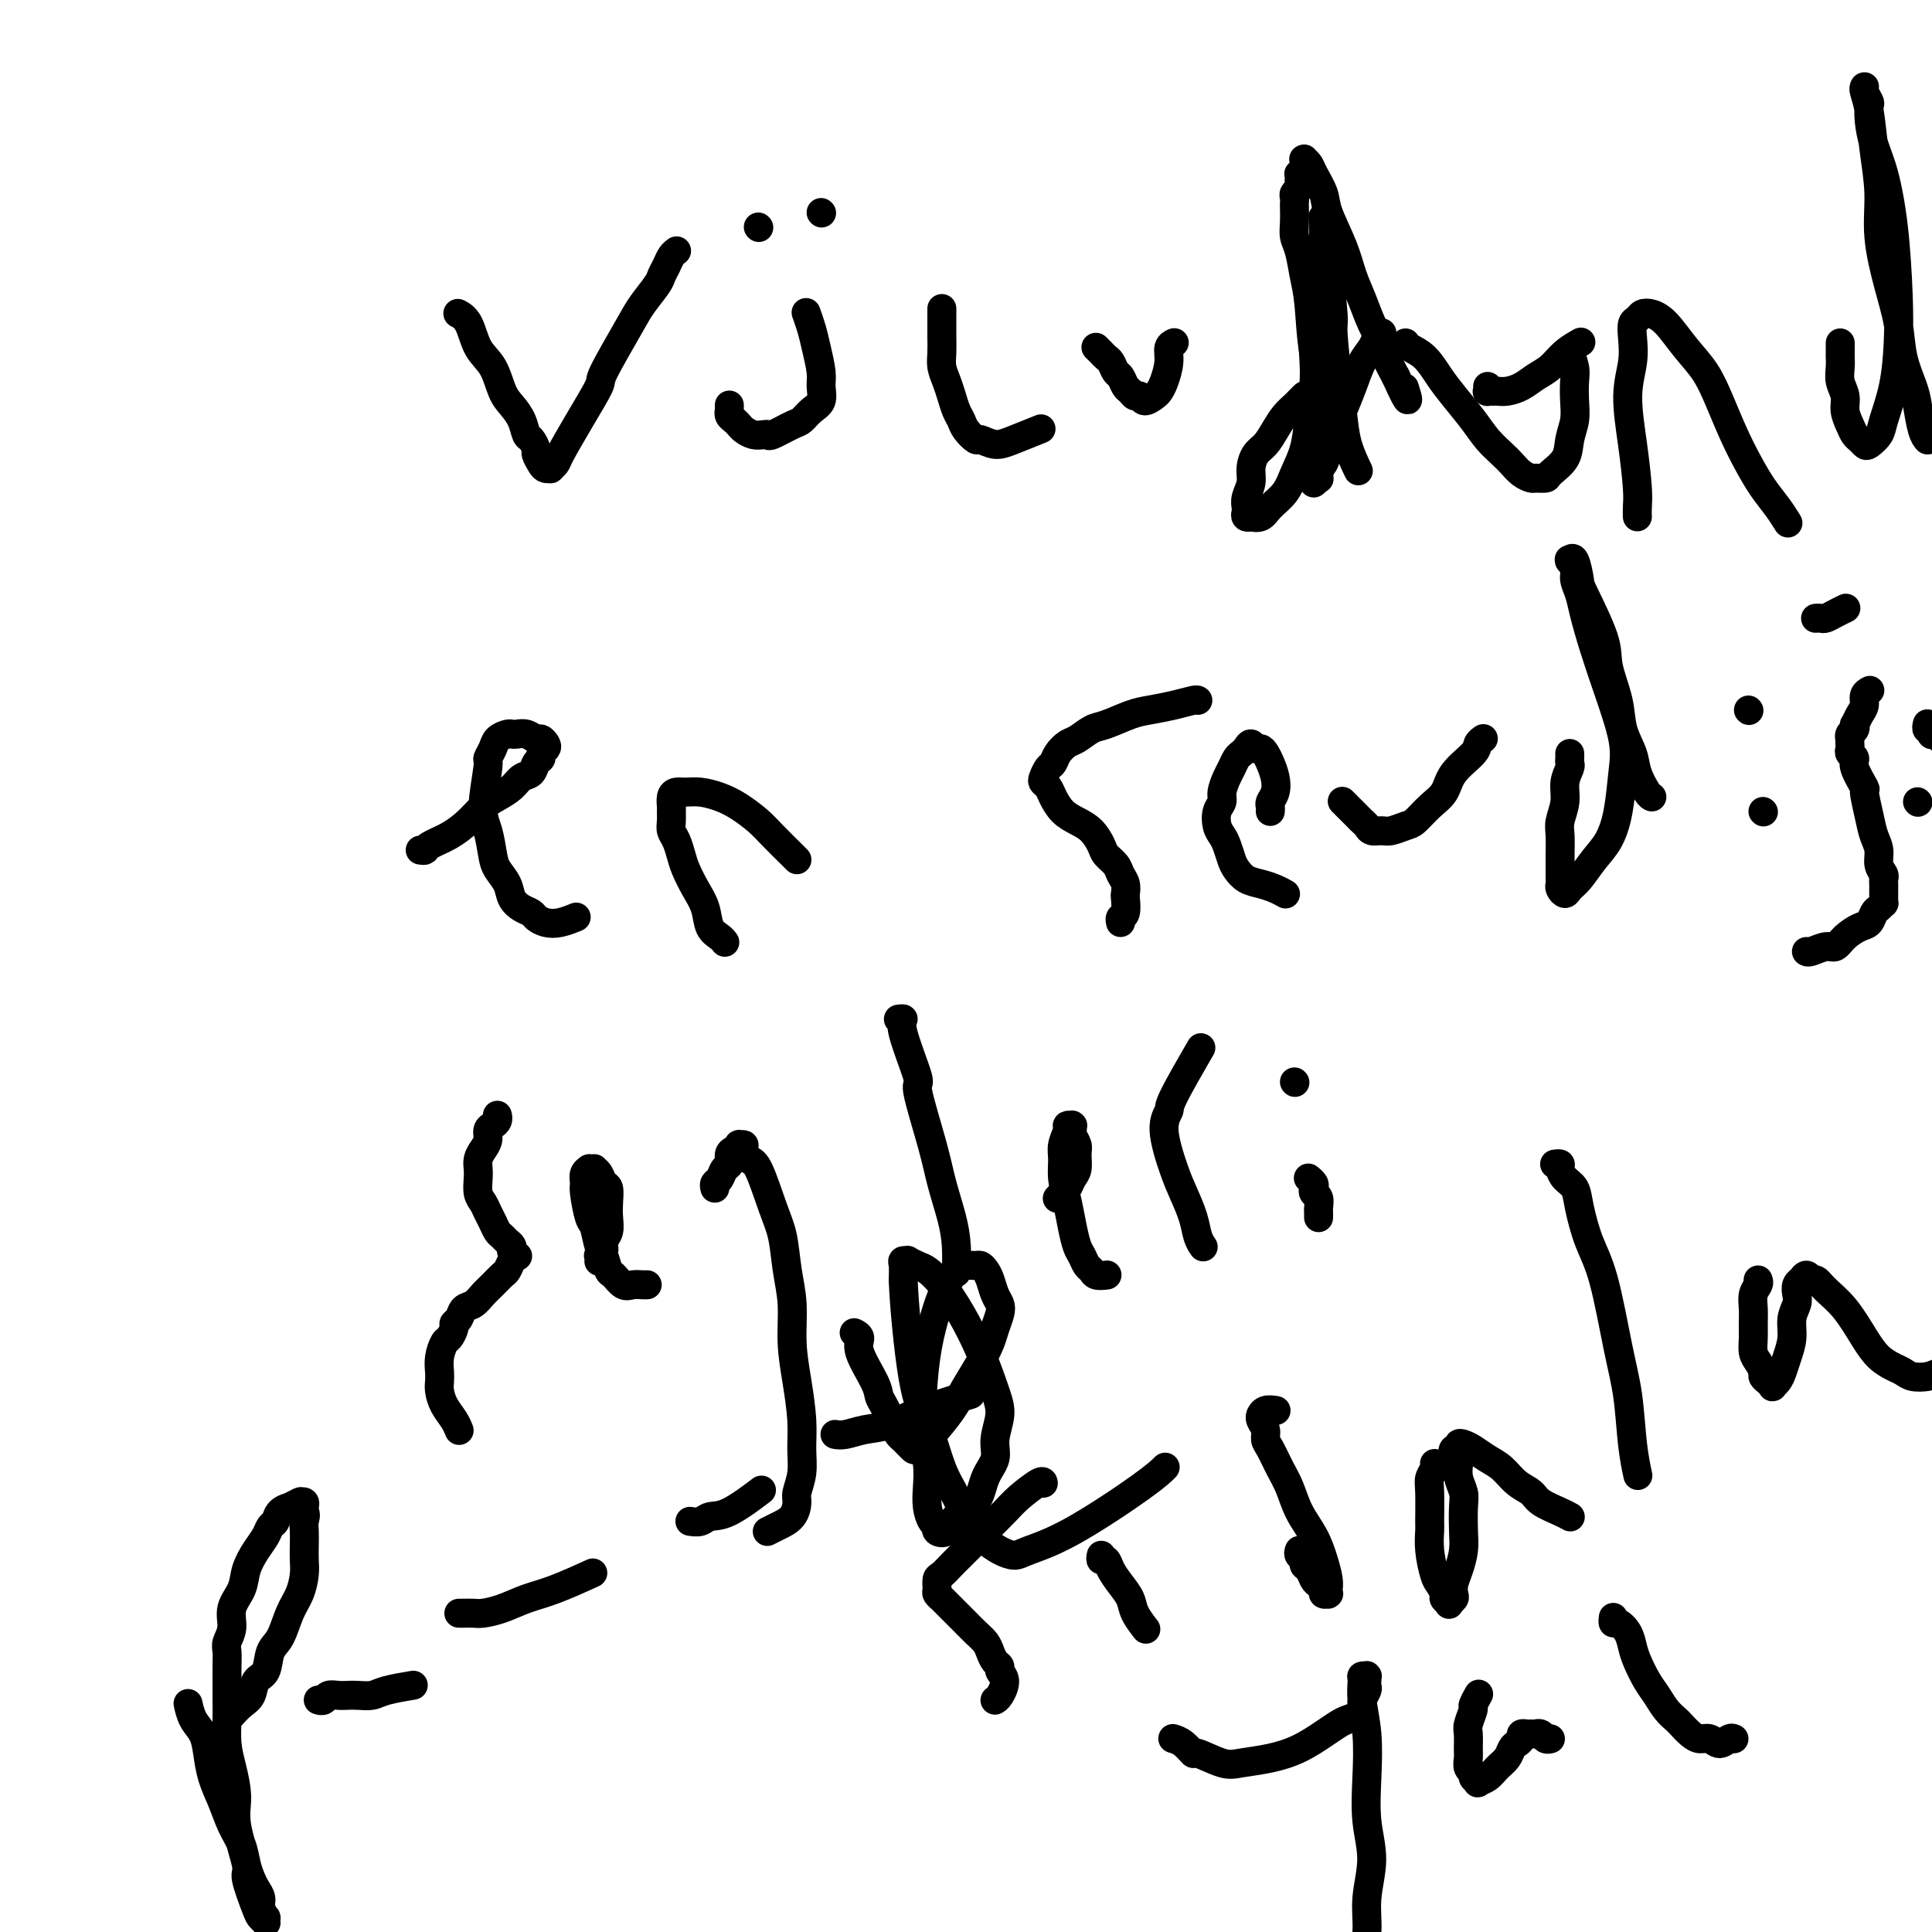 <svg viewBox='0 0 400 400' version='1.1' xmlns='http://www.w3.org/2000/svg' xmlns:xlink='http://www.w3.org/1999/xlink'><g fill='none' stroke='#000000' stroke-width='6' stroke-linecap='round' stroke-linejoin='round'><path d='M95,65c-0.187,-0.098 -0.373,-0.196 0,0c0.373,0.196 1.307,0.685 2,2c0.693,1.315 1.145,3.457 2,5c0.855,1.543 2.113,2.487 3,4c0.887,1.513 1.403,3.594 2,5c0.597,1.406 1.274,2.135 2,3c0.726,0.865 1.500,1.866 2,3c0.500,1.134 0.725,2.401 1,3c0.275,0.599 0.598,0.528 1,1c0.402,0.472 0.882,1.485 1,2c0.118,0.515 -0.127,0.531 0,1c0.127,0.469 0.626,1.390 1,2c0.374,0.610 0.623,0.907 1,1c0.377,0.093 0.883,-0.019 1,0c0.117,0.019 -0.153,0.169 0,0c0.153,-0.169 0.730,-0.658 1,-1c0.270,-0.342 0.232,-0.538 1,-2c0.768,-1.462 2.340,-4.189 4,-7c1.660,-2.811 3.408,-5.705 4,-7c0.592,-1.295 0.028,-0.990 1,-3c0.972,-2.010 3.479,-6.334 5,-9c1.521,-2.666 2.057,-3.673 3,-5c0.943,-1.327 2.295,-2.972 3,-4c0.705,-1.028 0.763,-1.438 1,-2c0.237,-0.562 0.652,-1.275 1,-2c0.348,-0.725 0.629,-1.462 1,-2c0.371,-0.538 0.831,-0.876 1,-1c0.169,-0.124 0.048,-0.036 0,0c-0.048,0.036 -0.024,0.018 0,0'/><path d='M151,84c0.002,-0.120 0.003,-0.239 0,0c-0.003,0.239 -0.012,0.838 0,1c0.012,0.162 0.044,-0.111 0,0c-0.044,0.111 -0.164,0.608 0,1c0.164,0.392 0.611,0.680 1,1c0.389,0.320 0.721,0.674 1,1c0.279,0.326 0.506,0.625 1,1c0.494,0.375 1.256,0.826 2,1c0.744,0.174 1.470,0.073 2,0c0.530,-0.073 0.866,-0.117 1,0c0.134,0.117 0.068,0.394 1,0c0.932,-0.394 2.862,-1.460 4,-2c1.138,-0.540 1.483,-0.554 2,-1c0.517,-0.446 1.207,-1.322 2,-2c0.793,-0.678 1.688,-1.157 2,-2c0.312,-0.843 0.041,-2.051 0,-3c-0.041,-0.949 0.146,-1.638 0,-3c-0.146,-1.362 -0.627,-3.396 -1,-5c-0.373,-1.604 -0.639,-2.778 -1,-4c-0.361,-1.222 -0.817,-2.492 -1,-3c-0.183,-0.508 -0.091,-0.254 0,0'/><path d='M157,47c0.000,0.000 0.100,0.100 0.1,0.1'/><path d='M170,44c0.000,0.000 0.100,0.100 0.1,0.1'/><path d='M195,64c-0.000,-0.106 -0.000,-0.213 0,0c0.000,0.213 0.000,0.745 0,1c-0.000,0.255 -0.001,0.231 0,1c0.001,0.769 0.003,2.330 0,3c-0.003,0.670 -0.012,0.447 0,1c0.012,0.553 0.045,1.881 0,3c-0.045,1.119 -0.166,2.029 0,3c0.166,0.971 0.621,2.003 1,3c0.379,0.997 0.683,1.960 1,3c0.317,1.040 0.647,2.158 1,3c0.353,0.842 0.730,1.407 1,2c0.270,0.593 0.432,1.215 1,2c0.568,0.785 1.540,1.734 2,2c0.460,0.266 0.408,-0.150 1,0c0.592,0.150 1.829,0.865 3,1c1.171,0.135 2.277,-0.310 4,-1c1.723,-0.690 4.064,-1.626 5,-2c0.936,-0.374 0.468,-0.187 0,0'/><path d='M227,72c-0.089,-0.087 -0.179,-0.174 0,0c0.179,0.174 0.625,0.609 1,1c0.375,0.391 0.678,0.739 1,1c0.322,0.261 0.664,0.437 1,1c0.336,0.563 0.667,1.514 1,2c0.333,0.486 0.667,0.507 1,1c0.333,0.493 0.666,1.457 1,2c0.334,0.543 0.671,0.664 1,1c0.329,0.336 0.652,0.886 1,1c0.348,0.114 0.723,-0.208 1,0c0.277,0.208 0.456,0.947 1,1c0.544,0.053 1.451,-0.581 2,-1c0.549,-0.419 0.739,-0.624 1,-1c0.261,-0.376 0.592,-0.924 1,-2c0.408,-1.076 0.893,-2.680 1,-4c0.107,-1.320 -0.163,-2.355 0,-3c0.163,-0.645 0.761,-0.898 1,-1c0.239,-0.102 0.120,-0.051 0,0'/><path d='M286,69c0.096,-0.068 0.191,-0.137 0,0c-0.191,0.137 -0.670,0.478 -1,1c-0.330,0.522 -0.512,1.225 -1,2c-0.488,0.775 -1.283,1.624 -2,3c-0.717,1.376 -1.358,3.280 -2,5c-0.642,1.720 -1.286,3.258 -2,5c-0.714,1.742 -1.498,3.690 -2,5c-0.502,1.310 -0.722,1.982 -1,3c-0.278,1.018 -0.614,2.381 -1,3c-0.386,0.619 -0.823,0.492 -1,1c-0.177,0.508 -0.096,1.649 0,2c0.096,0.351 0.207,-0.090 0,0c-0.207,0.090 -0.731,0.710 -1,1c-0.269,0.290 -0.283,0.251 0,0c0.283,-0.251 0.862,-0.714 1,-1c0.138,-0.286 -0.166,-0.396 0,-1c0.166,-0.604 0.802,-1.704 1,-3c0.198,-1.296 -0.041,-2.789 0,-5c0.041,-2.211 0.362,-5.141 0,-8c-0.362,-2.859 -1.407,-5.647 -2,-9c-0.593,-3.353 -0.733,-7.271 -1,-10c-0.267,-2.729 -0.660,-4.269 -1,-6c-0.340,-1.731 -0.627,-3.654 -1,-5c-0.373,-1.346 -0.832,-2.115 -1,-3c-0.168,-0.885 -0.046,-1.886 0,-3c0.046,-1.114 0.016,-2.340 0,-3c-0.016,-0.660 -0.018,-0.754 0,-1c0.018,-0.246 0.057,-0.643 0,-1c-0.057,-0.357 -0.211,-0.674 0,-1c0.211,-0.326 0.788,-0.661 1,-1c0.212,-0.339 0.061,-0.682 0,-1c-0.061,-0.318 -0.030,-0.611 0,-1c0.030,-0.389 0.061,-0.875 0,-1c-0.061,-0.125 -0.212,0.111 0,0c0.212,-0.111 0.789,-0.570 1,-1c0.211,-0.430 0.057,-0.833 0,-1c-0.057,-0.167 -0.016,-0.098 0,0c0.016,0.098 0.008,0.225 0,0c-0.008,-0.225 -0.014,-0.802 0,-1c0.014,-0.198 0.050,-0.016 0,0c-0.050,0.016 -0.184,-0.134 0,0c0.184,0.134 0.686,0.551 1,1c0.314,0.449 0.440,0.930 1,2c0.560,1.070 1.553,2.728 2,4c0.447,1.272 0.346,2.156 1,4c0.654,1.844 2.063,4.647 3,7c0.937,2.353 1.402,4.257 2,6c0.598,1.743 1.329,3.326 2,5c0.671,1.674 1.283,3.438 2,5c0.717,1.562 1.539,2.920 2,4c0.461,1.080 0.560,1.880 1,3c0.440,1.120 1.220,2.560 2,4'/><path d='M289,78c3.400,7.511 2.400,4.289 2,3c-0.400,-1.289 -0.200,-0.644 0,0'/><path d='M308,80c0.032,0.423 0.063,0.845 0,1c-0.063,0.155 -0.222,0.042 0,0c0.222,-0.042 0.825,-0.013 1,0c0.175,0.013 -0.077,0.011 0,0c0.077,-0.011 0.485,-0.033 1,0c0.515,0.033 1.137,0.119 2,0c0.863,-0.119 1.965,-0.442 3,-1c1.035,-0.558 2.001,-1.351 3,-2c0.999,-0.649 2.031,-1.153 3,-2c0.969,-0.847 1.876,-2.036 3,-3c1.124,-0.964 2.464,-1.704 3,-2c0.536,-0.296 0.268,-0.148 0,0'/><path d='M270,82c0.096,-0.094 0.191,-0.188 0,0c-0.191,0.188 -0.670,0.659 -1,1c-0.330,0.341 -0.512,0.552 -1,1c-0.488,0.448 -1.284,1.134 -2,2c-0.716,0.866 -1.354,1.911 -2,3c-0.646,1.089 -1.301,2.220 -2,3c-0.699,0.780 -1.441,1.207 -2,2c-0.559,0.793 -0.934,1.953 -1,3c-0.066,1.047 0.177,1.983 0,3c-0.177,1.017 -0.775,2.115 -1,3c-0.225,0.885 -0.076,1.557 0,2c0.076,0.443 0.079,0.656 0,1c-0.079,0.344 -0.241,0.819 0,1c0.241,0.181 0.883,0.068 1,0c0.117,-0.068 -0.292,-0.092 0,0c0.292,0.092 1.286,0.301 2,0c0.714,-0.301 1.147,-1.113 2,-2c0.853,-0.887 2.127,-1.849 3,-3c0.873,-1.151 1.344,-2.491 2,-4c0.656,-1.509 1.495,-3.187 2,-5c0.505,-1.813 0.675,-3.762 1,-6c0.325,-2.238 0.804,-4.766 1,-7c0.196,-2.234 0.109,-4.176 0,-6c-0.109,-1.824 -0.239,-3.532 0,-5c0.239,-1.468 0.849,-2.697 1,-4c0.151,-1.303 -0.156,-2.681 0,-4c0.156,-1.319 0.774,-2.581 1,-4c0.226,-1.419 0.061,-2.996 0,-4c-0.061,-1.004 -0.016,-1.436 0,-2c0.016,-0.564 0.004,-1.262 0,-2c-0.004,-0.738 -0.001,-1.518 0,-2c0.001,-0.482 -0.001,-0.665 0,-1c0.001,-0.335 0.004,-0.820 0,-1c-0.004,-0.180 -0.015,-0.053 0,0c0.015,0.053 0.055,0.033 0,0c-0.055,-0.033 -0.207,-0.078 0,0c0.207,0.078 0.773,0.279 1,1c0.227,0.721 0.116,1.962 0,3c-0.116,1.038 -0.238,1.872 0,5c0.238,3.128 0.836,8.551 1,11c0.164,2.449 -0.106,1.925 0,4c0.106,2.075 0.589,6.749 1,10c0.411,3.251 0.749,5.077 1,7c0.251,1.923 0.414,3.941 1,6c0.586,2.059 1.596,4.160 2,5c0.404,0.840 0.202,0.420 0,0'/><path d='M291,71c0.157,0.294 0.314,0.588 1,1c0.686,0.412 1.902,0.942 3,2c1.098,1.058 2.080,2.643 3,4c0.920,1.357 1.780,2.485 3,4c1.220,1.515 2.802,3.418 4,5c1.198,1.582 2.013,2.844 3,4c0.987,1.156 2.147,2.204 3,3c0.853,0.796 1.399,1.338 2,2c0.601,0.662 1.258,1.444 2,2c0.742,0.556 1.568,0.887 2,1c0.432,0.113 0.468,0.008 1,0c0.532,-0.008 1.558,0.081 2,0c0.442,-0.081 0.301,-0.331 1,-1c0.699,-0.669 2.240,-1.758 3,-3c0.760,-1.242 0.741,-2.639 1,-4c0.259,-1.361 0.798,-2.687 1,-4c0.202,-1.313 0.068,-2.611 0,-4c-0.068,-1.389 -0.070,-2.867 0,-4c0.070,-1.133 0.211,-1.920 0,-3c-0.211,-1.080 -0.775,-2.451 -1,-3c-0.225,-0.549 -0.113,-0.274 0,0'/><path d='M339,107c-0.020,-0.597 -0.040,-1.194 0,-2c0.040,-0.806 0.140,-1.822 0,-4c-0.140,-2.178 -0.522,-5.519 -1,-9c-0.478,-3.481 -1.053,-7.104 -1,-10c0.053,-2.896 0.735,-5.067 1,-7c0.265,-1.933 0.115,-3.629 0,-5c-0.115,-1.371 -0.194,-2.416 0,-3c0.194,-0.584 0.663,-0.705 1,-1c0.337,-0.295 0.544,-0.762 1,-1c0.456,-0.238 1.161,-0.247 2,0c0.839,0.247 1.813,0.749 3,2c1.187,1.251 2.586,3.250 4,5c1.414,1.750 2.843,3.251 4,5c1.157,1.749 2.042,3.745 3,6c0.958,2.255 1.987,4.769 3,7c1.013,2.231 2.009,4.178 3,6c0.991,1.822 1.977,3.519 3,5c1.023,1.481 2.083,2.745 3,4c0.917,1.255 1.691,2.501 2,3c0.309,0.499 0.155,0.249 0,0'/><path d='M381,71c-0.001,0.329 -0.001,0.657 0,1c0.001,0.343 0.004,0.700 0,1c-0.004,0.300 -0.016,0.544 0,1c0.016,0.456 0.060,1.123 0,2c-0.060,0.877 -0.223,1.965 0,3c0.223,1.035 0.833,2.017 1,3c0.167,0.983 -0.110,1.965 0,3c0.110,1.035 0.606,2.121 1,3c0.394,0.879 0.687,1.550 1,2c0.313,0.450 0.646,0.678 1,1c0.354,0.322 0.728,0.736 1,1c0.272,0.264 0.441,0.377 1,0c0.559,-0.377 1.509,-1.244 2,-2c0.491,-0.756 0.522,-1.401 1,-3c0.478,-1.599 1.404,-4.152 2,-7c0.596,-2.848 0.861,-5.989 1,-9c0.139,-3.011 0.153,-5.891 0,-10c-0.153,-4.109 -0.472,-9.448 -1,-14c-0.528,-4.552 -1.265,-8.318 -2,-11c-0.735,-2.682 -1.469,-4.280 -2,-6c-0.531,-1.720 -0.860,-3.561 -1,-5c-0.140,-1.439 -0.090,-2.477 0,-3c0.090,-0.523 0.220,-0.532 0,-1c-0.220,-0.468 -0.791,-1.394 -1,-2c-0.209,-0.606 -0.057,-0.893 0,-1c0.057,-0.107 0.018,-0.034 0,0c-0.018,0.034 -0.016,0.028 0,0c0.016,-0.028 0.047,-0.079 0,0c-0.047,0.079 -0.172,0.288 0,1c0.172,0.712 0.640,1.927 1,4c0.360,2.073 0.611,5.003 1,8c0.389,2.997 0.915,6.060 1,9c0.085,2.940 -0.272,5.756 0,9c0.272,3.244 1.172,6.914 2,10c0.828,3.086 1.584,5.586 2,8c0.416,2.414 0.494,4.742 1,7c0.506,2.258 1.442,4.448 2,6c0.558,1.552 0.737,2.468 1,4c0.263,1.532 0.609,3.682 1,5c0.391,1.318 0.826,1.805 1,2c0.174,0.195 0.087,0.097 0,0'/><path d='M87,176c0.403,0.071 0.807,0.143 1,0c0.193,-0.143 0.176,-0.499 1,-1c0.824,-0.501 2.490,-1.145 4,-2c1.510,-0.855 2.866,-1.921 4,-3c1.134,-1.079 2.048,-2.172 3,-3c0.952,-0.828 1.942,-1.391 3,-2c1.058,-0.609 2.182,-1.262 3,-2c0.818,-0.738 1.328,-1.560 2,-2c0.672,-0.440 1.504,-0.499 2,-1c0.496,-0.501 0.656,-1.443 1,-2c0.344,-0.557 0.874,-0.728 1,-1c0.126,-0.272 -0.150,-0.646 0,-1c0.150,-0.354 0.728,-0.687 1,-1c0.272,-0.313 0.238,-0.606 0,-1c-0.238,-0.394 -0.680,-0.890 -1,-1c-0.320,-0.110 -0.519,0.166 -1,0c-0.481,-0.166 -1.246,-0.774 -2,-1c-0.754,-0.226 -1.497,-0.069 -2,0c-0.503,0.069 -0.766,0.050 -1,0c-0.234,-0.050 -0.440,-0.132 -1,0c-0.560,0.132 -1.475,0.478 -2,1c-0.525,0.522 -0.660,1.218 -1,2c-0.340,0.782 -0.887,1.648 -1,2c-0.113,0.352 0.206,0.191 0,2c-0.206,1.809 -0.938,5.590 -1,8c-0.062,2.410 0.546,3.450 1,5c0.454,1.550 0.754,3.609 1,5c0.246,1.391 0.437,2.113 1,3c0.563,0.887 1.498,1.939 2,3c0.502,1.061 0.571,2.130 1,3c0.429,0.870 1.220,1.541 2,2c0.780,0.459 1.551,0.708 2,1c0.449,0.292 0.576,0.628 1,1c0.424,0.372 1.145,0.780 2,1c0.855,0.220 1.846,0.252 3,0c1.154,-0.252 2.473,-0.786 3,-1c0.527,-0.214 0.264,-0.107 0,0'/><path d='M150,195c0.057,0.078 0.115,0.157 0,0c-0.115,-0.157 -0.402,-0.548 -1,-1c-0.598,-0.452 -1.508,-0.963 -2,-2c-0.492,-1.037 -0.565,-2.599 -1,-4c-0.435,-1.401 -1.231,-2.640 -2,-4c-0.769,-1.360 -1.513,-2.839 -2,-4c-0.487,-1.161 -0.719,-2.003 -1,-3c-0.281,-0.997 -0.611,-2.150 -1,-3c-0.389,-0.850 -0.837,-1.397 -1,-2c-0.163,-0.603 -0.041,-1.262 0,-2c0.041,-0.738 0.002,-1.557 0,-2c-0.002,-0.443 0.032,-0.512 0,-1c-0.032,-0.488 -0.130,-1.396 0,-2c0.130,-0.604 0.487,-0.903 1,-1c0.513,-0.097 1.180,0.008 2,0c0.820,-0.008 1.793,-0.128 3,0c1.207,0.128 2.649,0.503 4,1c1.351,0.497 2.611,1.114 4,2c1.389,0.886 2.908,2.041 4,3c1.092,0.959 1.757,1.721 3,3c1.243,1.279 3.066,3.075 4,4c0.934,0.925 0.981,0.979 1,1c0.019,0.021 0.009,0.011 0,0'/><path d='M248,145c-0.098,-0.087 -0.197,-0.174 -1,0c-0.803,0.174 -2.311,0.609 -4,1c-1.689,0.391 -3.558,0.739 -5,1c-1.442,0.261 -2.455,0.436 -4,1c-1.545,0.564 -3.622,1.516 -5,2c-1.378,0.484 -2.057,0.501 -3,1c-0.943,0.499 -2.150,1.481 -3,2c-0.850,0.519 -1.341,0.577 -2,1c-0.659,0.423 -1.484,1.213 -2,2c-0.516,0.787 -0.724,1.572 -1,2c-0.276,0.428 -0.622,0.498 -1,1c-0.378,0.502 -0.790,1.437 -1,2c-0.210,0.563 -0.219,0.756 0,1c0.219,0.244 0.667,0.540 1,1c0.333,0.460 0.551,1.086 1,2c0.449,0.914 1.127,2.118 2,3c0.873,0.882 1.939,1.444 3,2c1.061,0.556 2.115,1.108 3,2c0.885,0.892 1.600,2.125 2,3c0.400,0.875 0.486,1.390 1,2c0.514,0.610 1.458,1.313 2,2c0.542,0.687 0.682,1.357 1,2c0.318,0.643 0.813,1.257 1,2c0.187,0.743 0.064,1.614 0,2c-0.064,0.386 -0.070,0.286 0,1c0.070,0.714 0.215,2.243 0,3c-0.215,0.757 -0.789,0.742 -1,1c-0.211,0.258 -0.060,0.788 0,1c0.060,0.212 0.030,0.106 0,0'/><path d='M263,168c0.029,-0.351 0.057,-0.702 0,-1c-0.057,-0.298 -0.200,-0.541 0,-1c0.200,-0.459 0.744,-1.132 1,-2c0.256,-0.868 0.223,-1.930 0,-3c-0.223,-1.070 -0.637,-2.148 -1,-3c-0.363,-0.852 -0.675,-1.479 -1,-2c-0.325,-0.521 -0.665,-0.935 -1,-1c-0.335,-0.065 -0.667,0.219 -1,0c-0.333,-0.219 -0.667,-0.942 -1,-1c-0.333,-0.058 -0.666,0.550 -1,1c-0.334,0.450 -0.668,0.743 -1,1c-0.332,0.257 -0.662,0.478 -1,1c-0.338,0.522 -0.682,1.346 -1,2c-0.318,0.654 -0.608,1.137 -1,2c-0.392,0.863 -0.887,2.104 -1,3c-0.113,0.896 0.155,1.446 0,2c-0.155,0.554 -0.732,1.111 -1,2c-0.268,0.889 -0.227,2.111 0,3c0.227,0.889 0.640,1.446 1,2c0.360,0.554 0.665,1.104 1,2c0.335,0.896 0.698,2.138 1,3c0.302,0.862 0.544,1.345 1,2c0.456,0.655 1.128,1.482 2,2c0.872,0.518 1.945,0.726 3,1c1.055,0.274 2.092,0.612 3,1c0.908,0.388 1.688,0.825 2,1c0.312,0.175 0.156,0.087 0,0'/><path d='M278,166c-0.089,-0.089 -0.179,-0.179 0,0c0.179,0.179 0.625,0.625 1,1c0.375,0.375 0.677,0.679 1,1c0.323,0.321 0.667,0.660 1,1c0.333,0.340 0.654,0.680 1,1c0.346,0.320 0.715,0.618 1,1c0.285,0.382 0.484,0.847 1,1c0.516,0.153 1.348,-0.007 2,0c0.652,0.007 1.124,0.179 2,0c0.876,-0.179 2.158,-0.711 3,-1c0.842,-0.289 1.245,-0.336 2,-1c0.755,-0.664 1.862,-1.946 3,-3c1.138,-1.054 2.309,-1.880 3,-3c0.691,-1.120 0.903,-2.535 2,-4c1.097,-1.465 3.077,-2.980 4,-4c0.923,-1.020 0.787,-1.544 1,-2c0.213,-0.456 0.775,-0.845 1,-1c0.225,-0.155 0.112,-0.078 0,0'/><path d='M325,156c0.009,0.322 0.017,0.644 0,1c-0.017,0.356 -0.061,0.746 0,1c0.061,0.254 0.227,0.374 0,1c-0.227,0.626 -0.845,1.760 -1,3c-0.155,1.240 0.155,2.587 0,4c-0.155,1.413 -0.774,2.893 -1,4c-0.226,1.107 -0.060,1.841 0,3c0.060,1.159 0.015,2.744 0,4c-0.015,1.256 -0.001,2.183 0,3c0.001,0.817 -0.011,1.523 0,2c0.011,0.477 0.047,0.726 0,1c-0.047,0.274 -0.176,0.573 0,1c0.176,0.427 0.655,0.983 1,1c0.345,0.017 0.554,-0.505 1,-1c0.446,-0.495 1.128,-0.963 2,-2c0.872,-1.037 1.935,-2.642 3,-4c1.065,-1.358 2.133,-2.467 3,-4c0.867,-1.533 1.533,-3.489 2,-6c0.467,-2.511 0.735,-5.578 1,-8c0.265,-2.422 0.527,-4.199 0,-7c-0.527,-2.801 -1.844,-6.627 -3,-10c-1.156,-3.373 -2.151,-6.293 -3,-9c-0.849,-2.707 -1.552,-5.202 -2,-7c-0.448,-1.798 -0.642,-2.898 -1,-4c-0.358,-1.102 -0.880,-2.204 -1,-3c-0.120,-0.796 0.163,-1.284 0,-2c-0.163,-0.716 -0.773,-1.660 -1,-2c-0.227,-0.340 -0.071,-0.077 0,0c0.071,0.077 0.057,-0.032 0,0c-0.057,0.032 -0.158,0.206 0,0c0.158,-0.206 0.576,-0.792 1,0c0.424,0.792 0.853,2.962 1,4c0.147,1.038 0.013,0.944 1,3c0.987,2.056 3.094,6.262 4,9c0.906,2.738 0.609,4.009 1,6c0.391,1.991 1.470,4.701 2,7c0.530,2.299 0.510,4.185 1,6c0.490,1.815 1.490,3.558 2,5c0.510,1.442 0.528,2.582 1,4c0.472,1.418 1.396,3.112 2,4c0.604,0.888 0.887,0.968 1,1c0.113,0.032 0.057,0.016 0,0'/><path d='M365,168c0.000,0.000 0.100,0.100 0.1,0.1'/><path d='M362,147c0.000,0.000 0.100,0.100 0.1,0.1'/><path d='M387,143c0.119,-0.064 0.238,-0.129 0,0c-0.238,0.129 -0.835,0.450 -1,1c-0.165,0.550 0.100,1.327 0,2c-0.100,0.673 -0.567,1.241 -1,2c-0.433,0.759 -0.834,1.710 -1,2c-0.166,0.290 -0.097,-0.081 0,0c0.097,0.081 0.222,0.613 0,1c-0.222,0.387 -0.791,0.628 -1,1c-0.209,0.372 -0.057,0.873 0,1c0.057,0.127 0.020,-0.121 0,0c-0.020,0.121 -0.021,0.610 0,1c0.021,0.390 0.066,0.680 0,1c-0.066,0.320 -0.243,0.670 0,1c0.243,0.330 0.905,0.640 1,1c0.095,0.360 -0.378,0.771 0,2c0.378,1.229 1.608,3.277 2,4c0.392,0.723 -0.054,0.123 0,1c0.054,0.877 0.607,3.233 1,5c0.393,1.767 0.627,2.946 1,4c0.373,1.054 0.884,1.984 1,3c0.116,1.016 -0.165,2.119 0,3c0.165,0.881 0.776,1.542 1,2c0.224,0.458 0.060,0.715 0,1c-0.060,0.285 -0.016,0.598 0,1c0.016,0.402 0.004,0.891 0,1c-0.004,0.109 -0.001,-0.163 0,0c0.001,0.163 0.000,0.762 0,1c-0.000,0.238 -0.000,0.115 0,0c0.000,-0.115 -0.000,-0.223 0,0c0.000,0.223 0.001,0.777 0,1c-0.001,0.223 -0.003,0.116 0,0c0.003,-0.116 0.012,-0.239 0,0c-0.012,0.239 -0.044,0.842 0,1c0.044,0.158 0.165,-0.127 0,0c-0.165,0.127 -0.614,0.666 -1,1c-0.386,0.334 -0.708,0.461 -1,1c-0.292,0.539 -0.552,1.488 -1,2c-0.448,0.512 -1.083,0.586 -2,1c-0.917,0.414 -2.116,1.169 -3,2c-0.884,0.831 -1.452,1.739 -2,2c-0.548,0.261 -1.075,-0.126 -2,0c-0.925,0.126 -2.249,0.765 -3,1c-0.751,0.235 -0.929,0.067 -1,0c-0.071,-0.067 -0.036,-0.034 0,0'/><path d='M376,128c-0.095,0.006 -0.190,0.012 0,0c0.190,-0.012 0.664,-0.042 1,0c0.336,0.042 0.533,0.156 1,0c0.467,-0.156 1.203,-0.580 2,-1c0.797,-0.420 1.656,-0.834 2,-1c0.344,-0.166 0.172,-0.083 0,0'/><path d='M397,166c0.000,0.000 0.100,0.100 0.1,0.1'/><path d='M399,150c0.030,-0.121 0.060,-0.242 0,0c-0.060,0.242 -0.209,0.849 0,1c0.209,0.151 0.778,-0.152 1,0c0.222,0.152 0.097,0.760 0,1c-0.097,0.240 -0.167,0.113 0,0c0.167,-0.113 0.569,-0.212 1,0c0.431,0.212 0.890,0.734 1,1c0.110,0.266 -0.129,0.278 0,0c0.129,-0.278 0.626,-0.844 1,-1c0.374,-0.156 0.626,0.098 1,0c0.374,-0.098 0.870,-0.549 1,-1c0.130,-0.451 -0.106,-0.903 0,-1c0.106,-0.097 0.553,0.162 1,0c0.447,-0.162 0.894,-0.746 1,-1c0.106,-0.254 -0.127,-0.180 0,0c0.127,0.180 0.615,0.465 1,1c0.385,0.535 0.667,1.320 1,2c0.333,0.680 0.716,1.254 1,2c0.284,0.746 0.468,1.664 1,3c0.532,1.336 1.413,3.090 2,4c0.587,0.910 0.882,0.974 1,1c0.118,0.026 0.059,0.013 0,0'/><path d='M103,231c-0.022,-0.088 -0.044,-0.175 0,0c0.044,0.175 0.153,0.613 0,1c-0.153,0.387 -0.566,0.722 -1,1c-0.434,0.278 -0.887,0.497 -1,1c-0.113,0.503 0.113,1.288 0,2c-0.113,0.712 -0.567,1.349 -1,2c-0.433,0.651 -0.845,1.315 -1,2c-0.155,0.685 -0.053,1.391 0,2c0.053,0.609 0.056,1.122 0,2c-0.056,0.878 -0.170,2.123 0,3c0.170,0.877 0.623,1.387 1,2c0.377,0.613 0.678,1.330 1,2c0.322,0.670 0.664,1.292 1,2c0.336,0.708 0.665,1.500 1,2c0.335,0.500 0.677,0.707 1,1c0.323,0.293 0.626,0.671 1,1c0.374,0.329 0.819,0.610 1,1c0.181,0.390 0.098,0.891 0,1c-0.098,0.109 -0.212,-0.174 0,0c0.212,0.174 0.748,0.805 1,1c0.252,0.195 0.219,-0.047 0,0c-0.219,0.047 -0.625,0.382 -1,1c-0.375,0.618 -0.719,1.517 -1,2c-0.281,0.483 -0.499,0.548 -1,1c-0.501,0.452 -1.286,1.291 -2,2c-0.714,0.709 -1.358,1.290 -2,2c-0.642,0.710 -1.281,1.551 -2,2c-0.719,0.449 -1.516,0.506 -2,1c-0.484,0.494 -0.654,1.426 -1,2c-0.346,0.574 -0.867,0.789 -1,1c-0.133,0.211 0.122,0.416 0,1c-0.122,0.584 -0.621,1.546 -1,2c-0.379,0.454 -0.638,0.400 -1,1c-0.362,0.600 -0.827,1.854 -1,3c-0.173,1.146 -0.054,2.183 0,3c0.054,0.817 0.043,1.414 0,2c-0.043,0.586 -0.116,1.163 0,2c0.116,0.837 0.423,1.936 1,3c0.577,1.064 1.425,2.094 2,3c0.575,0.906 0.879,1.687 1,2c0.121,0.313 0.061,0.156 0,0'/><path d='M124,261c-0.009,0.118 -0.017,0.236 0,0c0.017,-0.236 0.061,-0.825 0,-1c-0.061,-0.175 -0.227,0.063 0,0c0.227,-0.063 0.845,-0.428 1,-1c0.155,-0.572 -0.154,-1.351 0,-2c0.154,-0.649 0.770,-1.167 1,-2c0.230,-0.833 0.073,-1.981 0,-3c-0.073,-1.019 -0.062,-1.909 0,-3c0.062,-1.091 0.175,-2.383 0,-3c-0.175,-0.617 -0.640,-0.557 -1,-1c-0.360,-0.443 -0.617,-1.387 -1,-2c-0.383,-0.613 -0.891,-0.894 -1,-1c-0.109,-0.106 0.181,-0.036 0,0c-0.181,0.036 -0.834,0.037 -1,0c-0.166,-0.037 0.155,-0.111 0,0c-0.155,0.111 -0.785,0.408 -1,1c-0.215,0.592 -0.016,1.479 0,2c0.016,0.521 -0.150,0.676 0,2c0.150,1.324 0.618,3.816 1,5c0.382,1.184 0.679,1.061 1,2c0.321,0.939 0.666,2.939 1,4c0.334,1.061 0.655,1.184 1,2c0.345,0.816 0.712,2.324 1,3c0.288,0.676 0.498,0.521 1,1c0.502,0.479 1.298,1.592 2,2c0.702,0.408 1.312,0.109 2,0c0.688,-0.109 1.454,-0.029 2,0c0.546,0.029 0.870,0.008 1,0c0.130,-0.008 0.065,-0.004 0,0'/><path d='M148,246c-0.091,-0.366 -0.183,-0.732 0,-1c0.183,-0.268 0.640,-0.439 1,-1c0.360,-0.561 0.622,-1.513 1,-2c0.378,-0.487 0.871,-0.509 1,-1c0.129,-0.491 -0.105,-1.453 0,-2c0.105,-0.547 0.549,-0.681 1,-1c0.451,-0.319 0.908,-0.824 1,-1c0.092,-0.176 -0.181,-0.022 0,0c0.181,0.022 0.814,-0.088 1,0c0.186,0.088 -0.077,0.373 0,1c0.077,0.627 0.493,1.597 1,2c0.507,0.403 1.107,0.240 2,2c0.893,1.760 2.081,5.444 3,8c0.919,2.556 1.570,3.983 2,6c0.430,2.017 0.641,4.625 1,7c0.359,2.375 0.866,4.518 1,7c0.134,2.482 -0.107,5.303 0,8c0.107,2.697 0.561,5.268 1,8c0.439,2.732 0.864,5.623 1,8c0.136,2.377 -0.017,4.240 0,6c0.017,1.760 0.206,3.417 0,5c-0.206,1.583 -0.805,3.093 -1,4c-0.195,0.907 0.014,1.210 0,2c-0.014,0.790 -0.251,2.067 -1,3c-0.749,0.933 -2.009,1.520 -3,2c-0.991,0.480 -1.712,0.851 -2,1c-0.288,0.149 -0.144,0.074 0,0'/><path d='M186,211c0.519,-0.071 1.039,-0.142 1,0c-0.039,0.142 -0.635,0.496 0,3c0.635,2.504 2.502,7.158 3,9c0.498,1.842 -0.374,0.872 0,3c0.374,2.128 1.995,7.356 3,11c1.005,3.644 1.394,5.706 2,8c0.606,2.294 1.431,4.821 2,7c0.569,2.179 0.884,4.010 1,6c0.116,1.990 0.033,4.140 0,5c-0.033,0.860 -0.017,0.430 0,0'/><path d='M219,248c-0.089,0.096 -0.178,0.193 0,0c0.178,-0.193 0.622,-0.674 1,-1c0.378,-0.326 0.691,-0.496 1,-1c0.309,-0.504 0.615,-1.343 1,-2c0.385,-0.657 0.849,-1.131 1,-2c0.151,-0.869 -0.012,-2.131 0,-3c0.012,-0.869 0.199,-1.343 0,-2c-0.199,-0.657 -0.784,-1.496 -1,-2c-0.216,-0.504 -0.062,-0.671 0,-1c0.062,-0.329 0.032,-0.819 0,-1c-0.032,-0.181 -0.065,-0.054 0,0c0.065,0.054 0.228,0.033 0,0c-0.228,-0.033 -0.846,-0.078 -1,0c-0.154,0.078 0.158,0.281 0,1c-0.158,0.719 -0.785,1.955 -1,3c-0.215,1.045 -0.016,1.897 0,3c0.016,1.103 -0.150,2.455 0,4c0.150,1.545 0.618,3.282 1,5c0.382,1.718 0.680,3.416 1,5c0.320,1.584 0.662,3.055 1,4c0.338,0.945 0.672,1.363 1,2c0.328,0.637 0.649,1.491 1,2c0.351,0.509 0.733,0.673 1,1c0.267,0.327 0.418,0.819 1,1c0.582,0.181 1.595,0.052 2,0c0.405,-0.052 0.203,-0.026 0,0'/><path d='M249,258c0.096,0.139 0.192,0.278 0,0c-0.192,-0.278 -0.673,-0.973 -1,-2c-0.327,-1.027 -0.500,-2.387 -1,-4c-0.500,-1.613 -1.326,-3.478 -2,-5c-0.674,-1.522 -1.195,-2.700 -2,-5c-0.805,-2.300 -1.892,-5.721 -2,-8c-0.108,-2.279 0.765,-3.415 1,-4c0.235,-0.585 -0.167,-0.619 1,-3c1.167,-2.381 3.905,-7.109 5,-9c1.095,-1.891 0.548,-0.946 0,0'/><path d='M271,244c-0.111,-0.090 -0.222,-0.180 0,0c0.222,0.180 0.777,0.629 1,1c0.223,0.371 0.112,0.664 0,1c-0.112,0.336 -0.226,0.716 0,1c0.226,0.284 0.793,0.472 1,1c0.207,0.528 0.056,1.395 0,2c-0.056,0.605 -0.015,0.947 0,1c0.015,0.053 0.004,-0.182 0,0c-0.004,0.182 -0.001,0.780 0,1c0.001,0.220 0.000,0.063 0,0c-0.000,-0.063 -0.000,-0.031 0,0'/><path d='M268,224c0.000,0.000 0.100,0.100 0.1,0.1'/><path d='M216,307c0.009,0.074 0.018,0.148 0,0c-0.018,-0.148 -0.063,-0.517 -1,0c-0.937,0.517 -2.765,1.920 -4,3c-1.235,1.080 -1.878,1.836 -3,3c-1.122,1.164 -2.724,2.736 -4,4c-1.276,1.264 -2.227,2.222 -3,3c-0.773,0.778 -1.370,1.378 -2,2c-0.630,0.622 -1.294,1.266 -2,2c-0.706,0.734 -1.454,1.559 -2,2c-0.546,0.441 -0.890,0.499 -1,1c-0.110,0.501 0.015,1.447 0,2c-0.015,0.553 -0.170,0.714 0,1c0.170,0.286 0.664,0.695 1,1c0.336,0.305 0.513,0.504 1,1c0.487,0.496 1.282,1.287 2,2c0.718,0.713 1.358,1.346 2,2c0.642,0.654 1.286,1.327 2,2c0.714,0.673 1.496,1.346 2,2c0.504,0.654 0.728,1.290 1,2c0.272,0.710 0.592,1.493 1,2c0.408,0.507 0.904,0.738 1,1c0.096,0.262 -0.209,0.554 0,1c0.209,0.446 0.932,1.048 1,2c0.068,0.952 -0.520,2.256 -1,3c-0.480,0.744 -0.851,0.927 -1,1c-0.149,0.073 -0.074,0.037 0,0'/><path d='M228,322c-0.095,0.464 -0.190,0.928 0,1c0.190,0.072 0.666,-0.249 1,0c0.334,0.249 0.528,1.069 1,2c0.472,0.931 1.223,1.973 2,3c0.777,1.027 1.579,2.038 2,3c0.421,0.962 0.459,1.874 1,3c0.541,1.126 1.583,2.464 2,3c0.417,0.536 0.208,0.268 0,0'/><path d='M269,321c-0.120,0.336 -0.239,0.671 0,1c0.239,0.329 0.837,0.651 1,1c0.163,0.349 -0.110,0.723 0,1c0.110,0.277 0.603,0.456 1,1c0.397,0.544 0.699,1.452 1,2c0.301,0.548 0.603,0.735 1,1c0.397,0.265 0.891,0.608 1,1c0.109,0.392 -0.167,0.835 0,1c0.167,0.165 0.777,0.054 1,0c0.223,-0.054 0.057,-0.050 0,0c-0.057,0.050 -0.006,0.146 0,0c0.006,-0.146 -0.032,-0.533 0,-1c0.032,-0.467 0.136,-1.013 0,-2c-0.136,-0.987 -0.512,-2.416 -1,-4c-0.488,-1.584 -1.090,-3.324 -2,-5c-0.910,-1.676 -2.129,-3.288 -3,-5c-0.871,-1.712 -1.395,-3.522 -2,-5c-0.605,-1.478 -1.290,-2.623 -2,-4c-0.710,-1.377 -1.444,-2.986 -2,-4c-0.556,-1.014 -0.934,-1.434 -1,-2c-0.066,-0.566 0.180,-1.280 0,-2c-0.180,-0.720 -0.787,-1.447 -1,-2c-0.213,-0.553 -0.032,-0.933 0,-1c0.032,-0.067 -0.084,0.178 0,0c0.084,-0.178 0.369,-0.779 1,-1c0.631,-0.221 1.609,-0.063 2,0c0.391,0.063 0.196,0.032 0,0'/><path d='M297,303c0.113,0.241 0.227,0.482 0,1c-0.227,0.518 -0.794,1.312 -1,2c-0.206,0.688 -0.052,1.270 0,3c0.052,1.730 0.003,4.609 0,6c-0.003,1.391 0.042,1.294 0,2c-0.042,0.706 -0.170,2.217 0,4c0.170,1.783 0.638,3.840 1,5c0.362,1.160 0.618,1.422 1,2c0.382,0.578 0.891,1.472 1,2c0.109,0.528 -0.181,0.689 0,1c0.181,0.311 0.832,0.772 1,1c0.168,0.228 -0.148,0.225 0,0c0.148,-0.225 0.761,-0.671 1,-1c0.239,-0.329 0.102,-0.540 0,-1c-0.102,-0.460 -0.171,-1.169 0,-2c0.171,-0.831 0.583,-1.783 1,-3c0.417,-1.217 0.840,-2.699 1,-4c0.160,-1.301 0.057,-2.421 0,-4c-0.057,-1.579 -0.067,-3.618 0,-5c0.067,-1.382 0.211,-2.106 0,-3c-0.211,-0.894 -0.775,-1.956 -1,-3c-0.225,-1.044 -0.109,-2.068 0,-3c0.109,-0.932 0.211,-1.770 0,-2c-0.211,-0.230 -0.734,0.148 -1,0c-0.266,-0.148 -0.276,-0.822 0,-1c0.276,-0.178 0.839,0.141 1,0c0.161,-0.141 -0.081,-0.740 0,-1c0.081,-0.260 0.486,-0.179 1,0c0.514,0.179 1.139,0.457 2,1c0.861,0.543 1.958,1.353 3,2c1.042,0.647 2.030,1.133 3,2c0.970,0.867 1.924,2.117 3,3c1.076,0.883 2.275,1.400 3,2c0.725,0.600 0.978,1.285 2,2c1.022,0.715 2.814,1.462 4,2c1.186,0.538 1.768,0.868 2,1c0.232,0.132 0.116,0.066 0,0'/><path d='M322,241c-0.117,0.017 -0.235,0.034 0,0c0.235,-0.034 0.822,-0.119 1,0c0.178,0.119 -0.052,0.442 0,1c0.052,0.558 0.387,1.351 1,2c0.613,0.649 1.505,1.154 2,2c0.495,0.846 0.595,2.034 1,4c0.405,1.966 1.117,4.709 2,7c0.883,2.291 1.939,4.131 3,8c1.061,3.869 2.127,9.766 3,14c0.873,4.234 1.554,6.805 2,10c0.446,3.195 0.659,7.014 1,10c0.341,2.986 0.812,5.139 1,6c0.188,0.861 0.094,0.431 0,0'/><path d='M364,265c0.113,0.268 0.227,0.536 0,1c-0.227,0.464 -0.794,1.125 -1,2c-0.206,0.875 -0.053,1.963 0,3c0.053,1.037 0.004,2.022 0,3c-0.004,0.978 0.037,1.950 0,3c-0.037,1.050 -0.151,2.179 0,3c0.151,0.821 0.566,1.334 1,2c0.434,0.666 0.886,1.486 1,2c0.114,0.514 -0.110,0.724 0,1c0.110,0.276 0.554,0.619 1,1c0.446,0.381 0.893,0.802 1,1c0.107,0.198 -0.125,0.175 0,0c0.125,-0.175 0.607,-0.500 1,-1c0.393,-0.500 0.698,-1.173 1,-2c0.302,-0.827 0.603,-1.807 1,-3c0.397,-1.193 0.890,-2.599 1,-4c0.110,-1.401 -0.163,-2.796 0,-4c0.163,-1.204 0.761,-2.216 1,-3c0.239,-0.784 0.120,-1.339 0,-2c-0.120,-0.661 -0.239,-1.427 0,-2c0.239,-0.573 0.837,-0.954 1,-1c0.163,-0.046 -0.110,0.241 0,0c0.110,-0.241 0.601,-1.011 1,-1c0.399,0.011 0.704,0.803 1,1c0.296,0.197 0.582,-0.200 1,0c0.418,0.200 0.969,0.999 2,2c1.031,1.001 2.541,2.204 4,4c1.459,1.796 2.865,4.184 4,6c1.135,1.816 1.999,3.062 3,4c1.001,0.938 2.140,1.570 3,2c0.860,0.430 1.440,0.658 2,1c0.560,0.342 1.100,0.799 2,1c0.900,0.201 2.159,0.147 3,0c0.841,-0.147 1.265,-0.386 3,-1c1.735,-0.614 4.781,-1.604 6,-2c1.219,-0.396 0.609,-0.198 0,0'/><path d='M243,360c-0.165,-0.048 -0.329,-0.097 0,0c0.329,0.097 1.153,0.338 2,1c0.847,0.662 1.719,1.744 2,2c0.281,0.256 -0.029,-0.315 1,0c1.029,0.315 3.399,1.514 5,2c1.601,0.486 2.435,0.257 4,0c1.565,-0.257 3.861,-0.541 6,-1c2.139,-0.459 4.121,-1.091 6,-2c1.879,-0.909 3.656,-2.093 5,-3c1.344,-0.907 2.254,-1.537 3,-2c0.746,-0.463 1.328,-0.758 2,-1c0.672,-0.242 1.434,-0.432 2,-1c0.566,-0.568 0.936,-1.515 1,-2c0.064,-0.485 -0.179,-0.507 0,-1c0.179,-0.493 0.780,-1.456 1,-2c0.220,-0.544 0.059,-0.668 0,-1c-0.059,-0.332 -0.015,-0.874 0,-1c0.015,-0.126 0.000,0.162 0,0c-0.000,-0.162 0.014,-0.774 0,-1c-0.014,-0.226 -0.057,-0.065 0,0c0.057,0.065 0.215,0.033 0,0c-0.215,-0.033 -0.803,-0.067 -1,0c-0.197,0.067 -0.001,0.234 0,1c0.001,0.766 -0.191,2.130 0,4c0.191,1.870 0.765,4.245 1,7c0.235,2.755 0.131,5.891 0,9c-0.131,3.109 -0.288,6.193 0,9c0.288,2.807 1.020,5.339 1,8c-0.020,2.661 -0.793,5.453 -1,8c-0.207,2.547 0.151,4.850 0,7c-0.151,2.150 -0.812,4.146 -1,6c-0.188,1.854 0.097,3.564 0,5c-0.097,1.436 -0.576,2.598 -1,4c-0.424,1.402 -0.792,3.044 -1,4c-0.208,0.956 -0.256,1.227 -1,2c-0.744,0.773 -2.186,2.050 -4,3c-1.814,0.950 -4.002,1.574 -6,2c-1.998,0.426 -3.807,0.653 -5,1c-1.193,0.347 -1.769,0.813 -2,1c-0.231,0.187 -0.115,0.093 0,0'/><path d='M306,351c0.121,-0.218 0.243,-0.435 0,0c-0.243,0.435 -0.850,1.524 -1,2c-0.150,0.476 0.156,0.340 0,1c-0.156,0.660 -0.775,2.117 -1,3c-0.225,0.883 -0.056,1.192 0,2c0.056,0.808 -0.000,2.114 0,3c0.000,0.886 0.057,1.351 0,2c-0.057,0.649 -0.227,1.481 0,2c0.227,0.519 0.851,0.725 1,1c0.149,0.275 -0.179,0.618 0,1c0.179,0.382 0.864,0.804 1,1c0.136,0.196 -0.276,0.165 0,0c0.276,-0.165 1.239,-0.464 2,-1c0.761,-0.536 1.318,-1.309 2,-2c0.682,-0.691 1.488,-1.299 2,-2c0.512,-0.701 0.730,-1.494 1,-2c0.270,-0.506 0.594,-0.724 1,-1c0.406,-0.276 0.896,-0.610 1,-1c0.104,-0.390 -0.178,-0.837 0,-1c0.178,-0.163 0.818,-0.043 1,0c0.182,0.043 -0.092,0.011 0,0c0.092,-0.011 0.549,0.001 1,0c0.451,-0.001 0.895,-0.014 1,0c0.105,0.014 -0.129,0.056 0,0c0.129,-0.056 0.622,-0.211 1,0c0.378,0.211 0.640,0.788 1,1c0.360,0.212 0.817,0.061 1,0c0.183,-0.061 0.091,-0.030 0,0'/><path d='M334,335c0.016,-0.124 0.032,-0.248 0,0c-0.032,0.248 -0.111,0.869 0,1c0.111,0.131 0.414,-0.229 1,0c0.586,0.229 1.455,1.047 2,2c0.545,0.953 0.764,2.040 1,3c0.236,0.960 0.487,1.791 1,3c0.513,1.209 1.288,2.795 2,4c0.712,1.205 1.359,2.028 2,3c0.641,0.972 1.274,2.093 2,3c0.726,0.907 1.545,1.601 2,2c0.455,0.399 0.544,0.504 1,1c0.456,0.496 1.277,1.383 2,2c0.723,0.617 1.346,0.964 2,1c0.654,0.036 1.338,-0.239 2,0c0.662,0.239 1.301,0.992 2,1c0.699,0.008 1.457,-0.729 2,-1c0.543,-0.271 0.869,-0.078 1,0c0.131,0.078 0.065,0.039 0,0'/><path d='M39,353c-0.059,-0.273 -0.119,-0.545 0,0c0.119,0.545 0.416,1.908 1,3c0.584,1.092 1.455,1.912 2,3c0.545,1.088 0.766,2.443 1,4c0.234,1.557 0.482,3.316 1,5c0.518,1.684 1.305,3.294 2,5c0.695,1.706 1.299,3.507 2,5c0.701,1.493 1.498,2.679 2,4c0.502,1.321 0.708,2.776 1,4c0.292,1.224 0.671,2.217 1,3c0.329,0.783 0.610,1.358 1,2c0.390,0.642 0.889,1.353 1,2c0.111,0.647 -0.166,1.231 0,2c0.166,0.769 0.777,1.723 1,2c0.223,0.277 0.060,-0.122 0,0c-0.060,0.122 -0.015,0.766 0,1c0.015,0.234 0.001,0.060 0,0c-0.001,-0.060 0.012,-0.004 0,0c-0.012,0.004 -0.050,-0.045 0,0c0.050,0.045 0.187,0.183 0,0c-0.187,-0.183 -0.699,-0.687 -1,-1c-0.301,-0.313 -0.392,-0.434 -1,-2c-0.608,-1.566 -1.735,-4.578 -2,-6c-0.265,-1.422 0.332,-1.253 0,-3c-0.332,-1.747 -1.591,-5.408 -2,-8c-0.409,-2.592 0.034,-4.114 0,-6c-0.034,-1.886 -0.545,-4.136 -1,-6c-0.455,-1.864 -0.854,-3.341 -1,-5c-0.146,-1.659 -0.039,-3.498 0,-5c0.039,-1.502 0.009,-2.667 0,-4c-0.009,-1.333 0.002,-2.835 0,-4c-0.002,-1.165 -0.016,-1.995 0,-3c0.016,-1.005 0.064,-2.187 0,-3c-0.064,-0.813 -0.239,-1.259 0,-2c0.239,-0.741 0.893,-1.776 1,-3c0.107,-1.224 -0.332,-2.635 0,-4c0.332,-1.365 1.437,-2.684 2,-4c0.563,-1.316 0.585,-2.628 1,-4c0.415,-1.372 1.223,-2.805 2,-4c0.777,-1.195 1.523,-2.152 2,-3c0.477,-0.848 0.686,-1.585 1,-2c0.314,-0.415 0.733,-0.507 1,-1c0.267,-0.493 0.384,-1.386 1,-2c0.616,-0.614 1.733,-0.949 2,-1c0.267,-0.051 -0.317,0.182 0,0c0.317,-0.182 1.535,-0.778 2,-1c0.465,-0.222 0.177,-0.071 0,0c-0.177,0.071 -0.243,0.060 0,0c0.243,-0.060 0.796,-0.170 1,0c0.204,0.170 0.058,0.620 0,1c-0.058,0.380 -0.029,0.690 0,1'/><path d='M63,313c0.464,0.525 0.125,1.336 0,2c-0.125,0.664 -0.036,1.181 0,2c0.036,0.819 0.018,1.939 0,3c-0.018,1.061 -0.035,2.063 0,3c0.035,0.937 0.121,1.810 0,3c-0.121,1.190 -0.451,2.697 -1,4c-0.549,1.303 -1.317,2.403 -2,4c-0.683,1.597 -1.281,3.692 -2,5c-0.719,1.308 -1.557,1.831 -2,3c-0.443,1.169 -0.489,2.985 -1,4c-0.511,1.015 -1.485,1.228 -2,2c-0.515,0.772 -0.569,2.102 -1,3c-0.431,0.898 -1.239,1.364 -2,2c-0.761,0.636 -1.474,1.440 -2,2c-0.526,0.560 -0.865,0.874 -1,1c-0.135,0.126 -0.068,0.063 0,0'/><path d='M66,352c-0.096,-0.030 -0.191,-0.061 0,0c0.191,0.061 0.669,0.212 1,0c0.331,-0.212 0.515,-0.788 1,-1c0.485,-0.212 1.271,-0.060 2,0c0.729,0.060 1.401,0.026 2,0c0.599,-0.026 1.125,-0.046 2,0c0.875,0.046 2.101,0.157 3,0c0.899,-0.157 1.473,-0.581 3,-1c1.527,-0.419 4.008,-0.834 5,-1c0.992,-0.166 0.496,-0.083 0,0'/><path d='M95,334c0.474,-0.001 0.947,-0.002 1,0c0.053,0.002 -0.315,0.008 0,0c0.315,-0.008 1.312,-0.031 2,0c0.688,0.031 1.068,0.116 2,0c0.932,-0.116 2.415,-0.435 4,-1c1.585,-0.565 3.270,-1.378 5,-2c1.730,-0.622 3.504,-1.052 6,-2c2.496,-0.948 5.713,-2.414 7,-3c1.287,-0.586 0.643,-0.293 0,0'/><path d='M143,315c-0.013,-0.002 -0.027,-0.004 0,0c0.027,0.004 0.093,0.015 0,0c-0.093,-0.015 -0.346,-0.057 0,0c0.346,0.057 1.292,0.214 2,0c0.708,-0.214 1.180,-0.800 2,-1c0.820,-0.200 1.990,-0.015 4,-1c2.010,-0.985 4.860,-3.138 6,-4c1.140,-0.862 0.570,-0.431 0,0'/><path d='M173,297c0.036,0.007 0.073,0.014 0,0c-0.073,-0.014 -0.255,-0.051 0,0c0.255,0.051 0.945,0.188 2,0c1.055,-0.188 2.473,-0.702 4,-1c1.527,-0.298 3.162,-0.379 5,-1c1.838,-0.621 3.880,-1.783 7,-3c3.120,-1.217 7.320,-2.491 9,-3c1.680,-0.509 0.840,-0.255 0,0'/><path d='M177,276c-0.136,-0.065 -0.272,-0.130 0,0c0.272,0.130 0.950,0.456 1,1c0.050,0.544 -0.530,1.308 0,3c0.530,1.692 2.169,4.313 3,6c0.831,1.687 0.853,2.441 1,3c0.147,0.559 0.420,0.923 1,2c0.580,1.077 1.466,2.867 2,4c0.534,1.133 0.717,1.610 1,2c0.283,0.390 0.666,0.695 1,1c0.334,0.305 0.619,0.610 1,1c0.381,0.390 0.857,0.864 1,1c0.143,0.136 -0.048,-0.065 0,0c0.048,0.065 0.334,0.398 1,0c0.666,-0.398 1.712,-1.527 3,-3c1.288,-1.473 2.817,-3.289 4,-5c1.183,-1.711 2.019,-3.316 3,-5c0.981,-1.684 2.106,-3.449 3,-5c0.894,-1.551 1.557,-2.890 2,-4c0.443,-1.110 0.666,-1.992 1,-3c0.334,-1.008 0.780,-2.143 1,-3c0.220,-0.857 0.213,-1.435 0,-2c-0.213,-0.565 -0.634,-1.118 -1,-2c-0.366,-0.882 -0.678,-2.093 -1,-3c-0.322,-0.907 -0.652,-1.509 -1,-2c-0.348,-0.491 -0.712,-0.870 -1,-1c-0.288,-0.130 -0.500,-0.012 -1,0c-0.500,0.012 -1.289,-0.083 -2,0c-0.711,0.083 -1.343,0.343 -2,1c-0.657,0.657 -1.340,1.709 -2,3c-0.660,1.291 -1.297,2.819 -2,5c-0.703,2.181 -1.470,5.013 -2,8c-0.530,2.987 -0.822,6.129 -1,9c-0.178,2.871 -0.241,5.469 0,8c0.241,2.531 0.787,4.993 1,7c0.213,2.007 0.094,3.560 0,5c-0.094,1.440 -0.162,2.767 0,4c0.162,1.233 0.555,2.374 1,3c0.445,0.626 0.942,0.739 1,1c0.058,0.261 -0.322,0.671 0,1c0.322,0.329 1.348,0.577 2,0c0.652,-0.577 0.930,-1.980 2,-3c1.070,-1.020 2.932,-1.658 4,-3c1.068,-1.342 1.342,-3.388 2,-5c0.658,-1.612 1.699,-2.792 2,-4c0.301,-1.208 -0.138,-2.446 0,-4c0.138,-1.554 0.851,-3.423 1,-5c0.149,-1.577 -0.267,-2.860 -1,-5c-0.733,-2.140 -1.781,-5.136 -3,-8c-1.219,-2.864 -2.607,-5.594 -4,-8c-1.393,-2.406 -2.789,-4.487 -4,-6c-1.211,-1.513 -2.237,-2.458 -3,-3c-0.763,-0.542 -1.262,-0.680 -2,-1c-0.738,-0.320 -1.714,-0.823 -2,-1c-0.286,-0.177 0.119,-0.027 0,0c-0.119,0.027 -0.763,-0.070 -1,0c-0.237,0.070 -0.068,0.306 0,1c0.068,0.694 0.034,1.847 0,3'/><path d='M187,265c0.155,4.668 1.041,14.339 2,20c0.959,5.661 1.989,7.312 3,10c1.011,2.688 2.003,6.411 3,9c0.997,2.589 2.000,4.043 3,6c1.000,1.957 1.997,4.417 3,6c1.003,1.583 2.013,2.287 3,3c0.987,0.713 1.951,1.433 3,2c1.049,0.567 2.183,0.982 3,1c0.817,0.018 1.315,-0.360 3,-1c1.685,-0.640 4.555,-1.543 9,-4c4.445,-2.457 10.466,-6.469 14,-9c3.534,-2.531 4.581,-3.580 5,-4c0.419,-0.420 0.209,-0.210 0,0'/></g>
</svg>